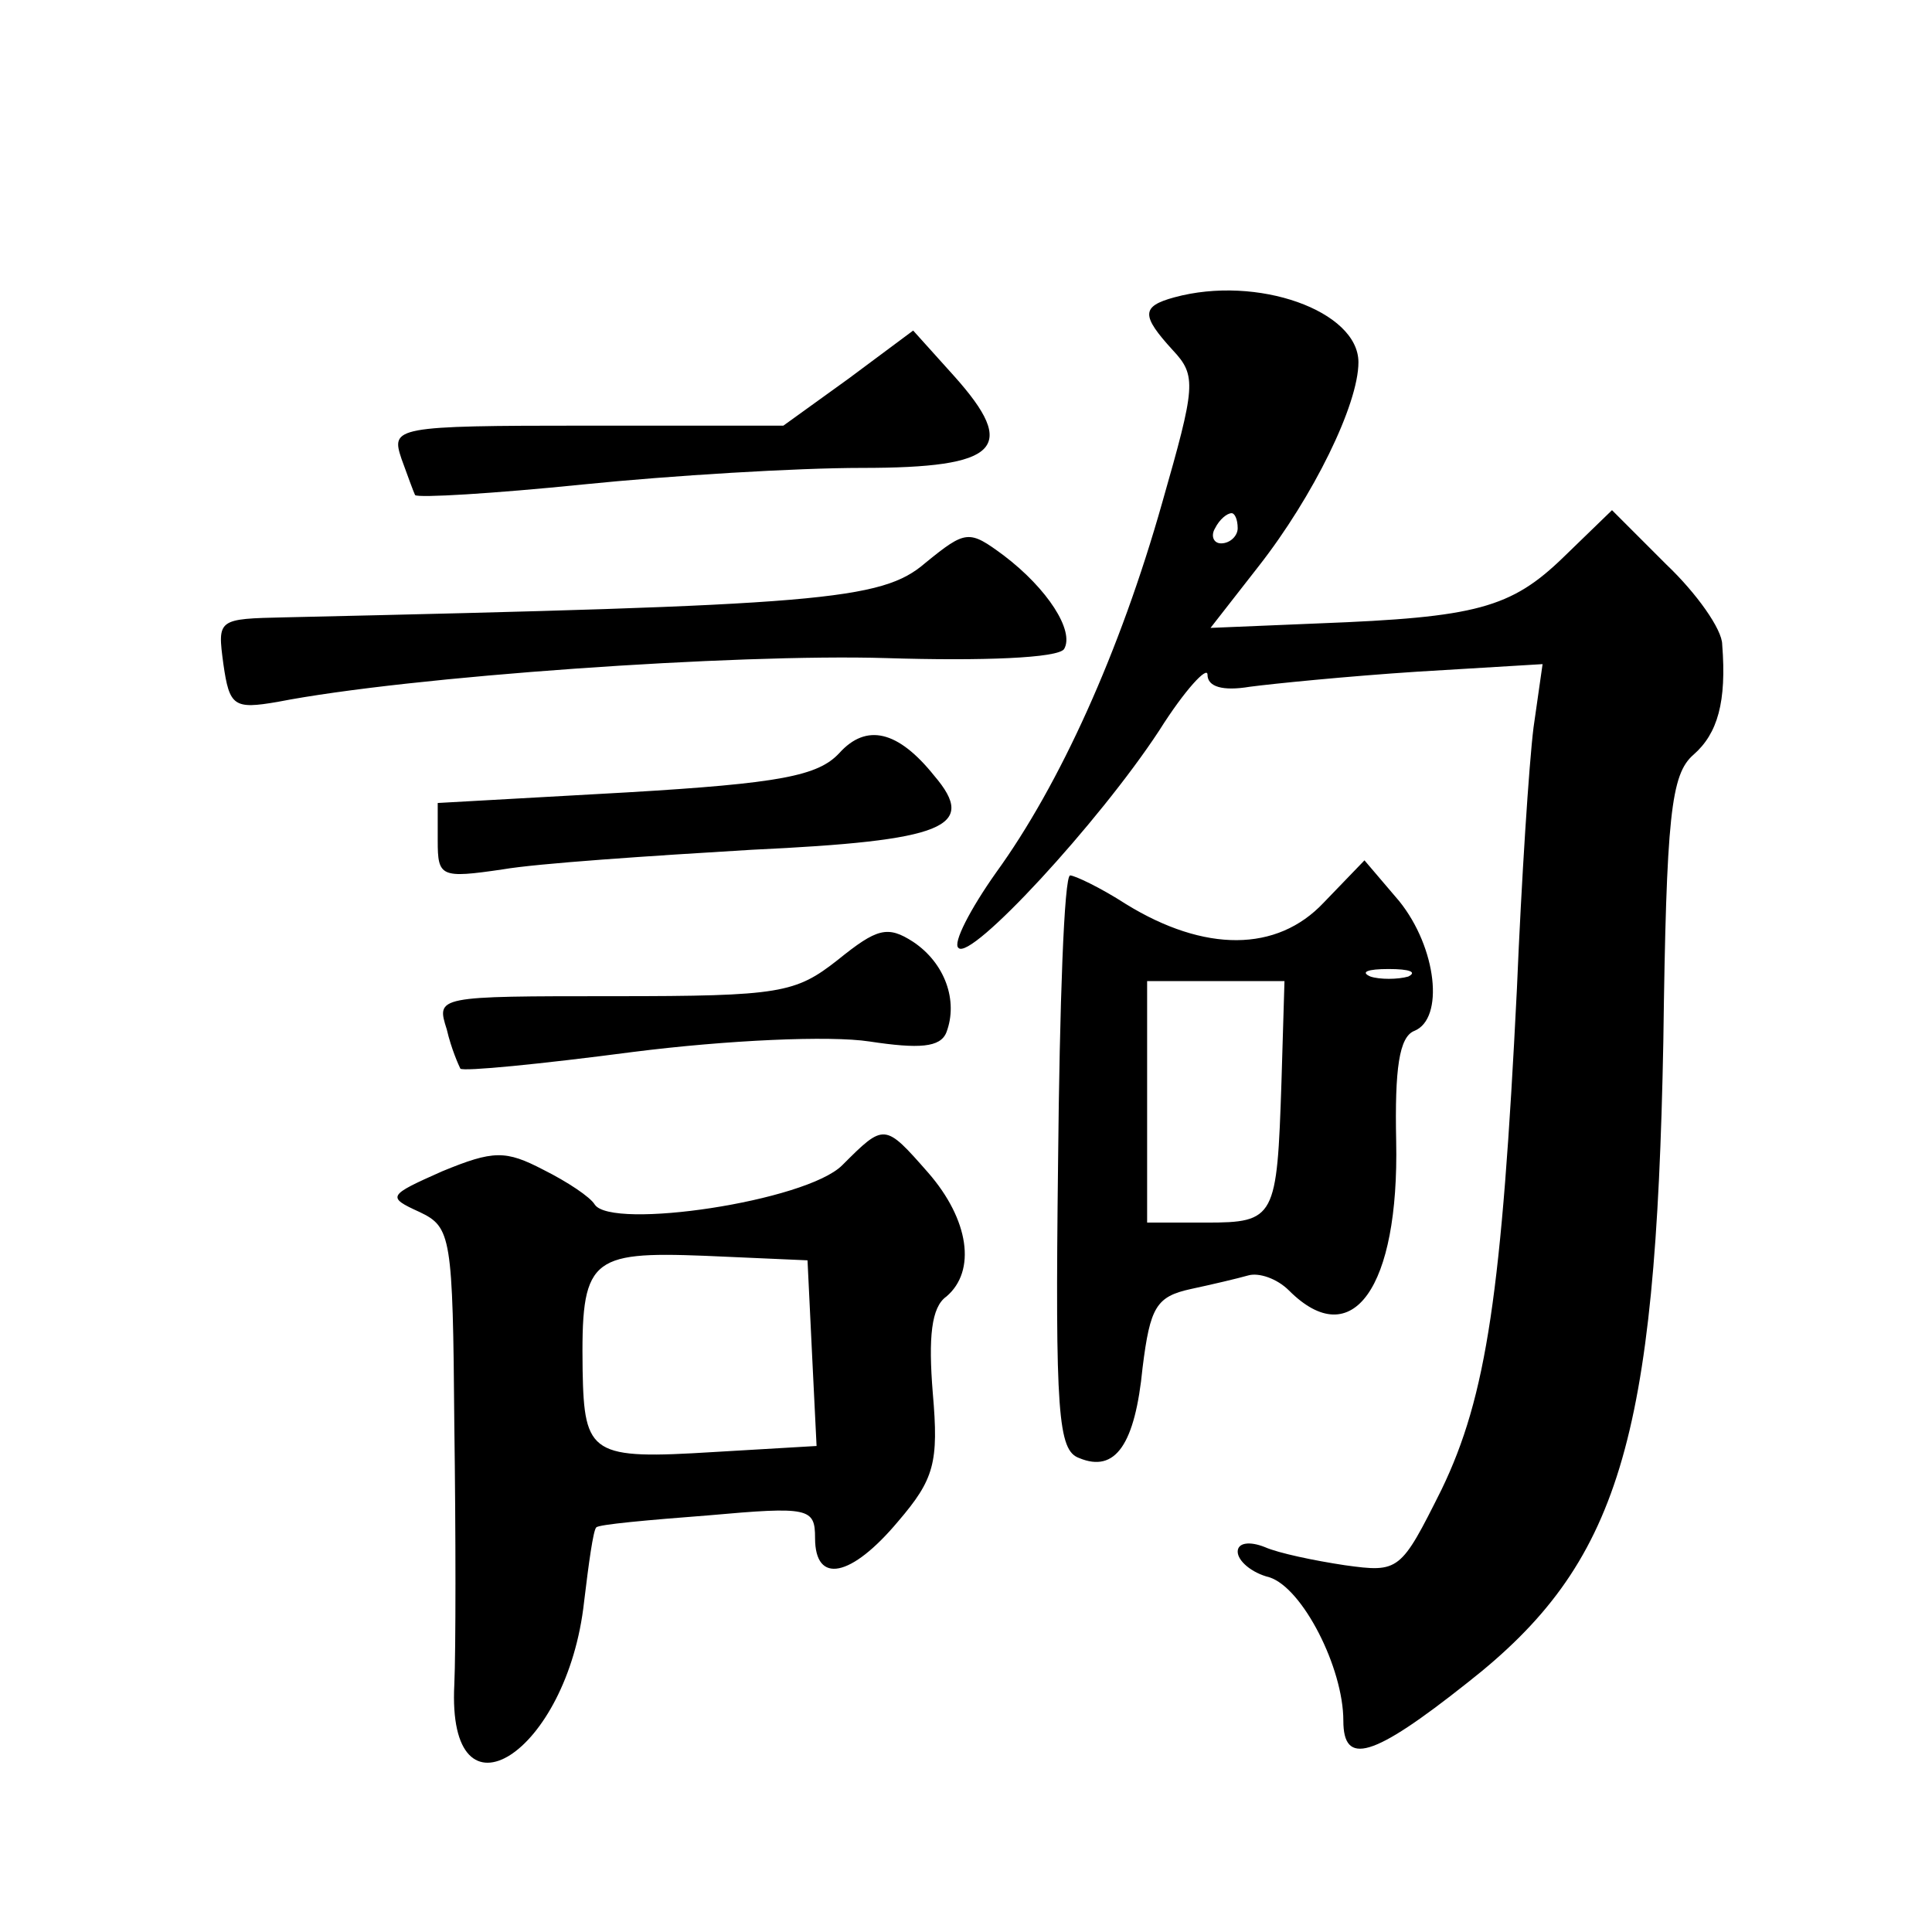 <?xml version="1.0" standalone="no"?>
<!DOCTYPE svg PUBLIC "-//W3C//DTD SVG 20010904//EN"
 "http://www.w3.org/TR/2001/REC-SVG-20010904/DTD/svg10.dtd">
<svg version="1.0" xmlns="http://www.w3.org/2000/svg"
 width="128pt" height="128pt" viewBox="0 0 128 128"
 preserveAspectRatio="xMidYMid meet">
<g transform="translate(0,128) scale(0.1,-0.1)"
fill="#0" stroke="none">
<path d="M778 1083 c-22 -6 -22 -12 -1 -35 16 -17 15 -24 -7 -101 -28 -99 -68 -187
-110 -245 -17 -24 -29 -47 -25 -50 8 -9 93 83 133 144 17 27 32 43 32 37 0 -8 10
-11 28 -8 15 2 65 7 111 10 l83 5 -6 -42 c-3 -24 -8 -101 -11 -173 -10 -201 -20
-270 -50 -332 -27 -54 -28 -55 -64 -50 -20 3 -44 8 -53 12 -10 4 -18 3 -18 -3 0
-6 9 -14 21 -17 22 -7 49 -60 49 -95 0 -30 19 -25 82 25 101 79 125 160 130 425
2 150 5 177 20 190 16 14 22 35 19 73 0 10 -17 34 -37 53 l-36 36 -32 -31 c-35
-34 -58 -40 -162 -44 l-72 -3 32 41 c36 46 66 107 66 135 0 34 -67 58 -122 43z
m42 -153 c0 -5 -5 -10 -11 -10 -5 0 -7 5 -4 10 3 6 8 10 11 10 2 0 4 -4 4 -10z
M562 1029 l-43 -31 -130 0 c-128 0 -130 -1 -123 -22 4 -11 8 -22 9 -24 2 -2 52
1 111 7 59 6 142 11 185 11 91 0 104 13 61 61 l-27 30 -43 -32z M613 907 c-29 -25
-69 -28 -424 -36 -45 -1 -45 -1 -41 -31 4 -28 7 -30 36 -25 87 17 304 32 403 29
64 -2 114 0 118 6 7 12 -11 40 -40 62 -23 17 -25 17 -52 -5z M556 781 c-14 -15
-39 -20 -141 -26 l-125 -7 0 -25 c0 -24 2 -25 43 -19 23 4 98 9 165 13 128 6 150
15 121 49 -24 30 -45 35 -63 15z M877 682 c-31 -33 -79 -33 -131 -1 -17 11 -34
19 -37 19 -4 0 -7 -86 -8 -190 -2 -167 0 -191 14 -196 24 -10 37 9 42 60 5 40 9
47 32 52 14 3 31 7 38 9 7 2 19 -2 27 -10 42 -42 73 2 71 99 -1 48 2 69 12 73 20
8 15 55 -10 86 l-23 27 -27 -28z m56 -49 c-7 -2 -19 -2 -25 0 -7 3 -2 5 12 5 14
0 19 -2 13 -5z m-84 -70 c-3 -90 -4 -93 -50 -93 l-39 0 0 80 0 80 46 0 45 0 -2
-67z M555 644 c-28 -22 -38 -24 -148 -24 -118 0 -118 0 -111 -22 3 -13 8 -24 9
-26 2 -2 53 3 114 11 63 8 131 11 157 7 33 -5 47 -4 51 6 8 21 -1 46 -22 60 -17
11 -24 9 -50 -12z M558 508 c-24 -24 -153 -43 -164 -26 -3 5 -18 15 -34 23 -25
13 -33 13 -67 -1 -36 -16 -37 -17 -15 -27 21 -10 22 -16 23 -141 1 -72 1 -150 0
-172 -5 -97 75 -46 86 55 3 25 6 47 8 49 1 2 35 5 74 8 67 6 71 5 71 -15 0 -31
24 -26 55 11 24 28 27 39 23 85 -3 37 -1 57 9 64 20 17 15 51 -12 82 -29 33 -29
33 -57 5z m-20 -125 l3 -61 -68 -4 c-81 -5 -86 -2 -87 54 -1 74 4 79 81 76 l68
-3 3 -62z"/>
</g>
</svg>

